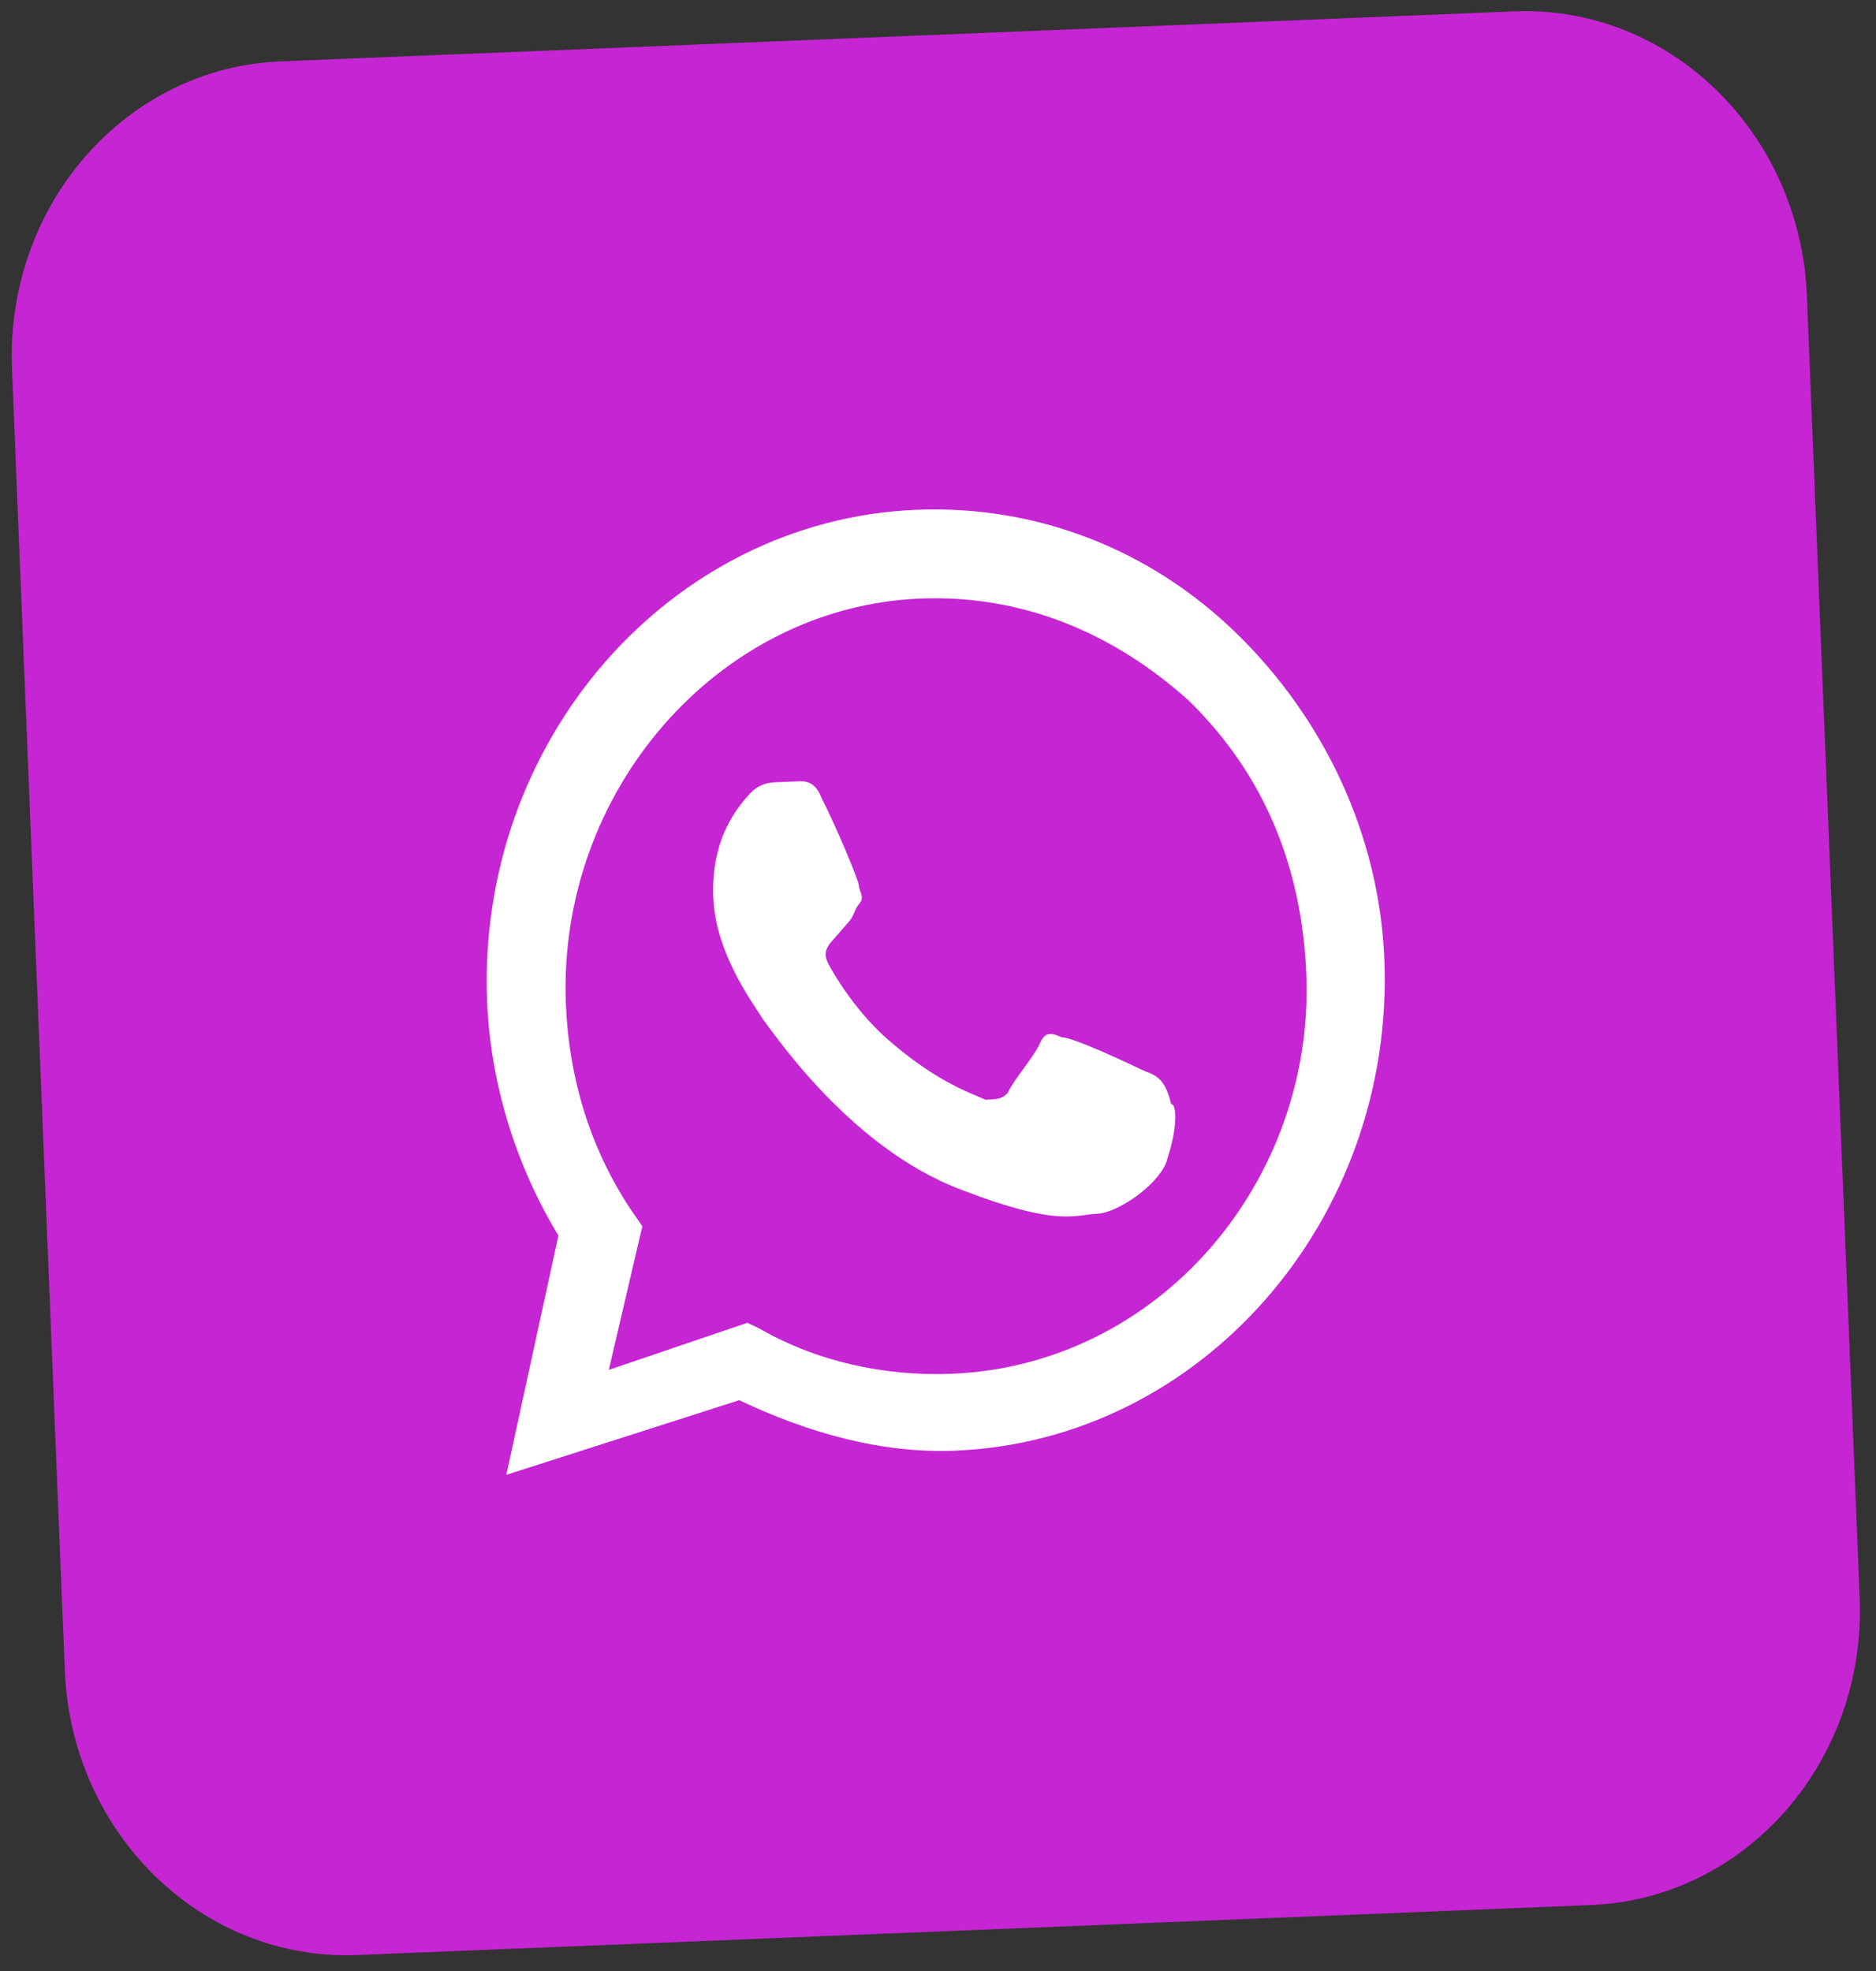 <?xml version="1.0" encoding="UTF-8" standalone="no"?><svg width='59' height='62' viewBox='0 0 59 62' fill='none' xmlns='http://www.w3.org/2000/svg'>
<rect x="0" y="0" width="59" height="62" fill="#333333" stroke="none"/>
<path d='M47.63 0.358L8.82 1.931C3.949 2.129 0.169 6.456 0.377 11.596L2.038 52.546C2.246 57.686 6.364 61.693 11.235 61.495L50.044 59.922C54.916 59.724 58.696 55.397 58.487 50.257L56.827 9.307C56.619 4.167 52.501 0.16 47.63 0.358Z' fill='#C525D3'/>
<path fill-rule='evenodd' clip-rule='evenodd' d='M38.881 19.916C36.122 17.231 32.533 15.885 28.829 16.035C21.067 16.35 14.988 23.309 15.32 31.499C15.426 34.105 16.237 36.682 17.562 38.865L15.924 46.39L23.25 44.042C25.412 45.073 27.735 45.724 30.029 45.631C37.791 45.317 43.87 38.358 43.537 30.168C43.379 26.259 41.64 22.601 38.881 19.916ZM29.931 43.212C27.814 43.297 25.674 42.825 23.865 41.779L23.505 41.608L19.147 43.089L20.201 38.572L19.826 38.028C18.508 36.031 17.888 33.818 17.797 31.585C17.526 24.884 22.591 19.085 28.942 18.828C32.117 18.699 34.993 19.887 37.376 22.028C39.768 24.355 40.947 27.29 41.083 30.64C41.347 37.155 36.458 42.947 29.931 43.212ZM35.904 33.647C35.544 33.475 33.742 32.616 33.389 32.63C33.029 32.459 32.852 32.466 32.691 32.845C32.529 33.225 31.854 33.998 31.693 34.377C31.524 34.571 31.348 34.578 30.995 34.592C30.634 34.42 29.561 34.091 28.097 32.845C27.001 31.957 26.242 30.683 26.051 30.318C25.859 29.953 26.028 29.759 26.197 29.566C26.366 29.373 26.535 29.18 26.703 28.986C26.872 28.793 26.865 28.607 27.034 28.413C27.203 28.22 27.018 28.041 27.011 27.855C27.003 27.669 26.222 25.836 25.839 25.106C25.64 24.555 25.288 24.569 25.111 24.576C24.935 24.583 24.758 24.59 24.405 24.605C24.229 24.612 23.876 24.626 23.538 25.013C23.201 25.399 22.357 26.366 22.432 28.227C22.507 30.089 23.81 31.714 24.002 32.079C24.186 32.258 26.637 36.074 30.226 37.42C33.278 38.601 33.792 38.207 34.497 38.179C35.203 38.15 36.577 37.162 36.723 36.411C37.038 35.466 37.008 34.721 36.831 34.728C36.617 33.805 36.264 33.819 35.904 33.647Z' fill='white'/>
</svg>
